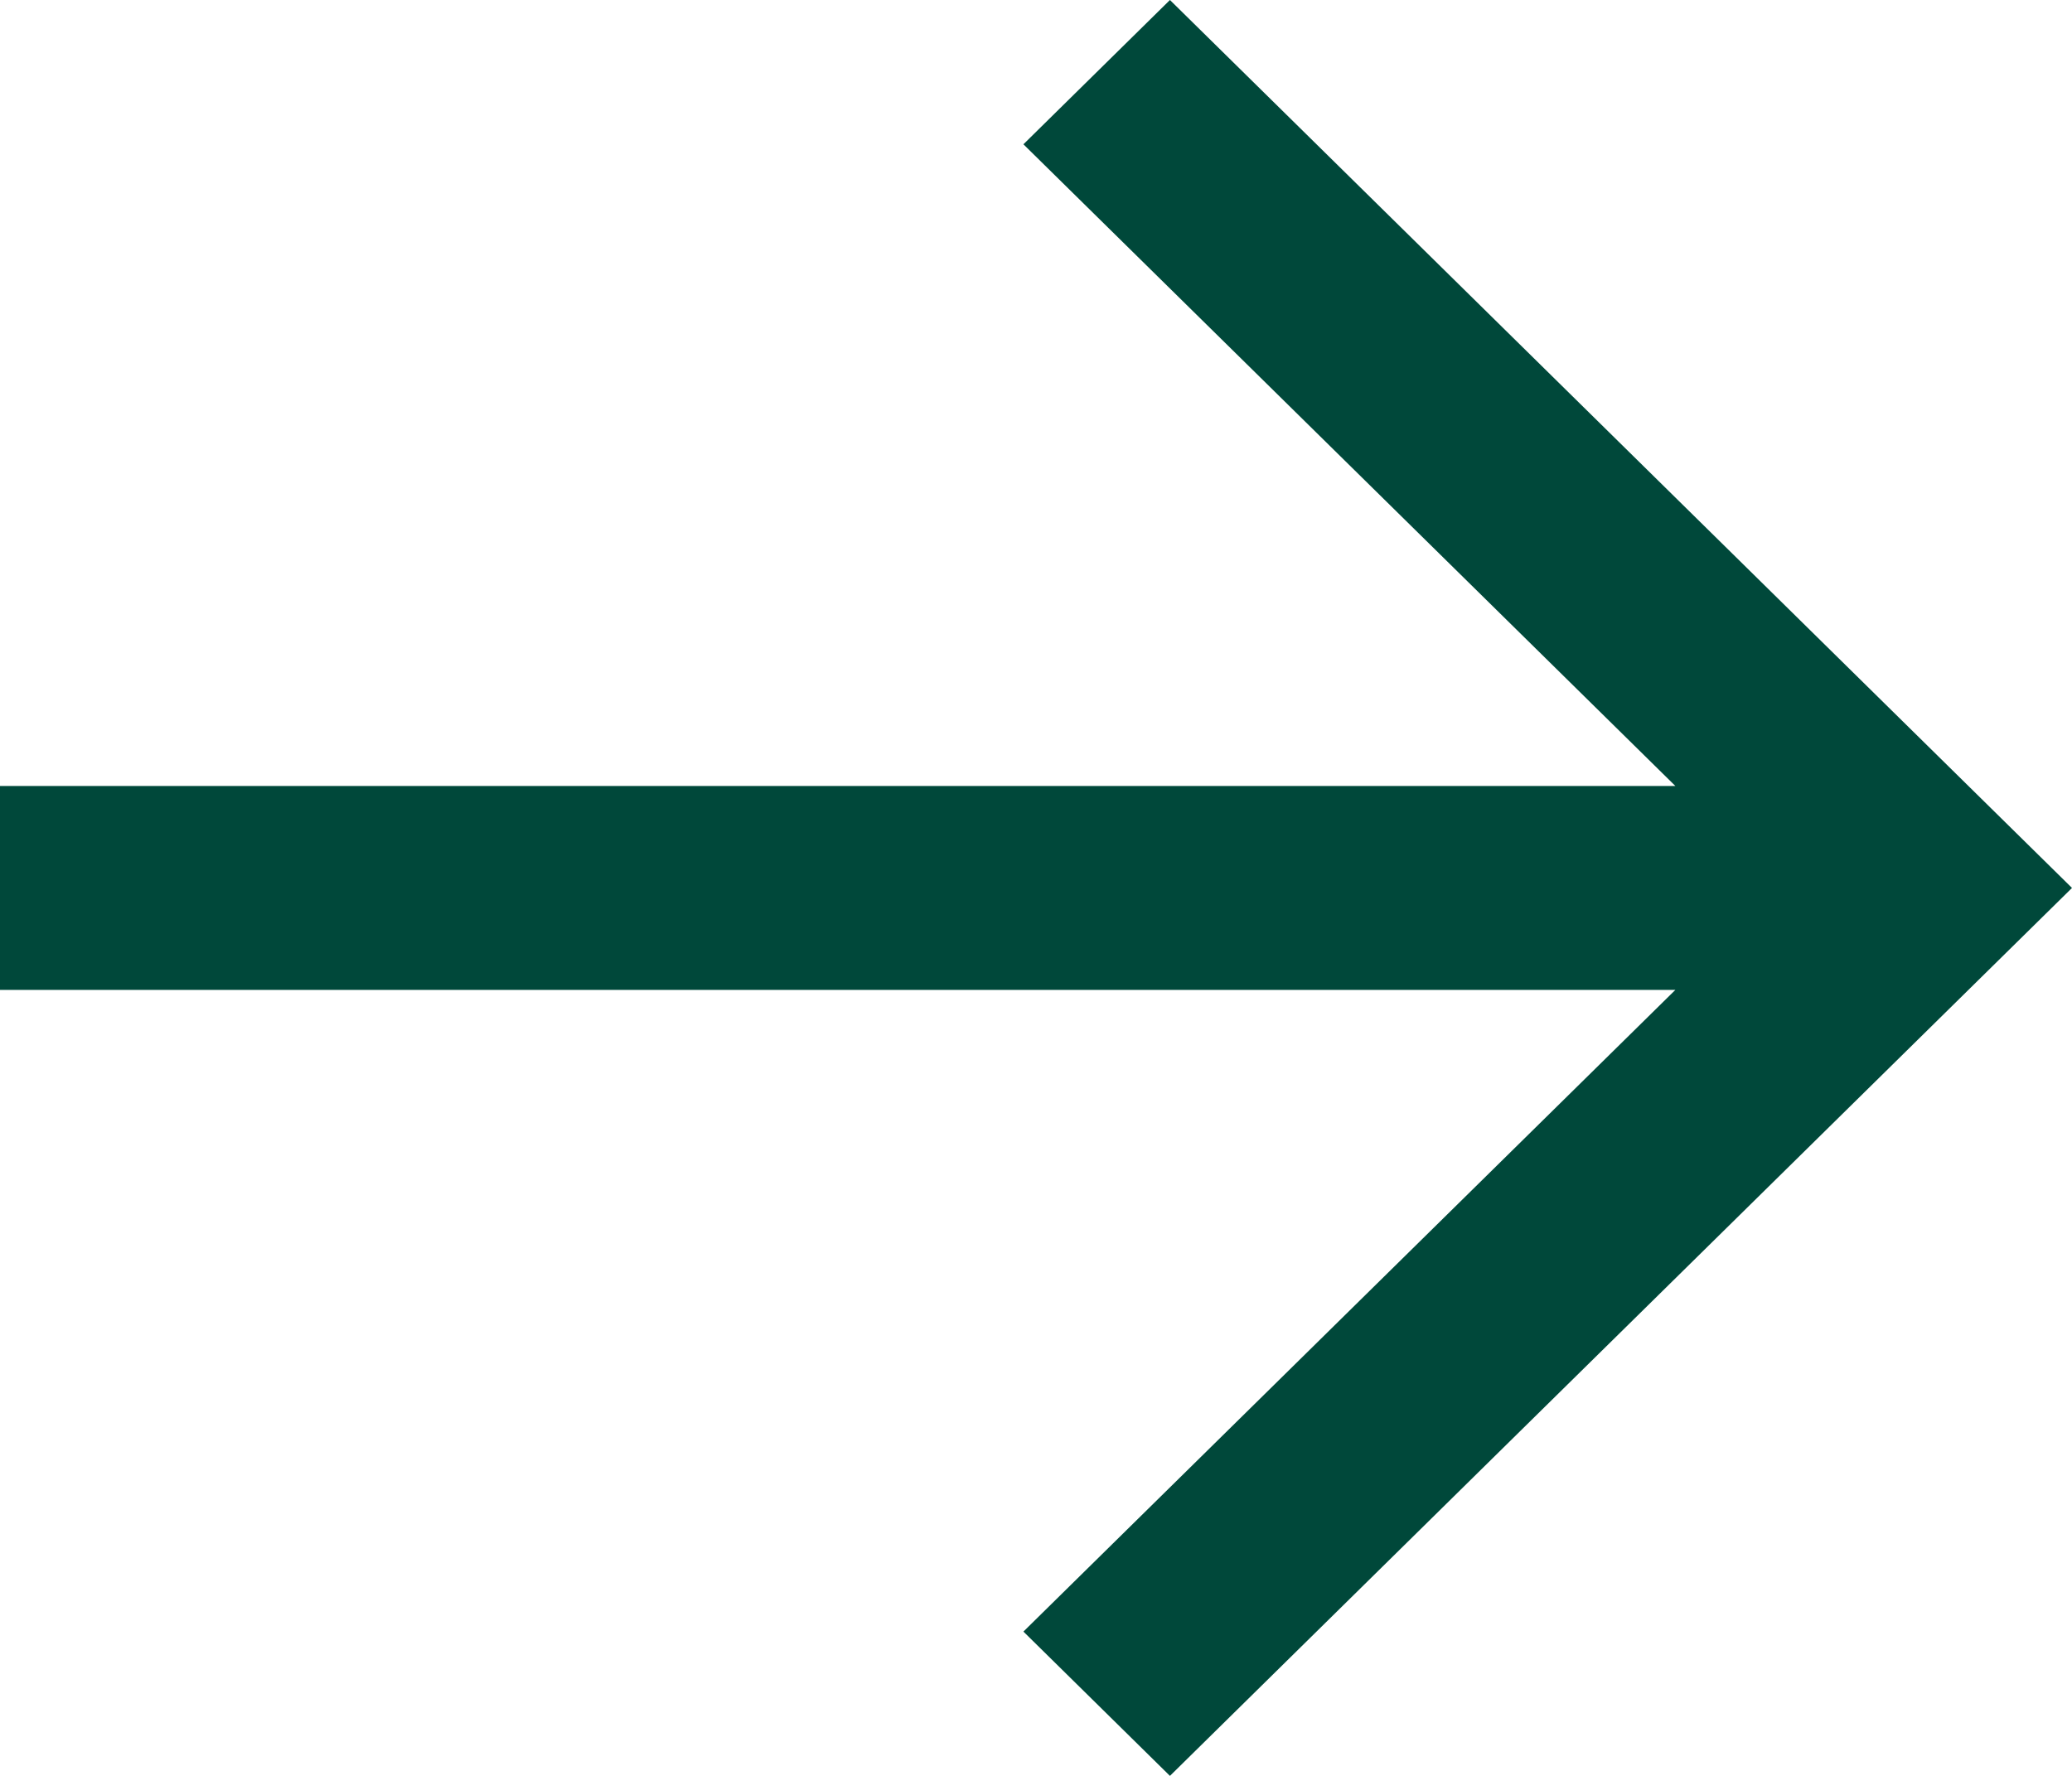 <svg width="14" height="12" viewBox="0 0 14 12" fill="none" xmlns="http://www.w3.org/2000/svg">
<path fill-rule="evenodd" clip-rule="evenodd" d="M14 6L7.905 12L6.915 11.025L11.32 6.689L-7.68849e-07 6.689L-7.08607e-07 5.311L11.32 5.311L6.915 0.975L7.905 -2.66418e-07L14 6Z" fill="#00483A"/>
</svg>
